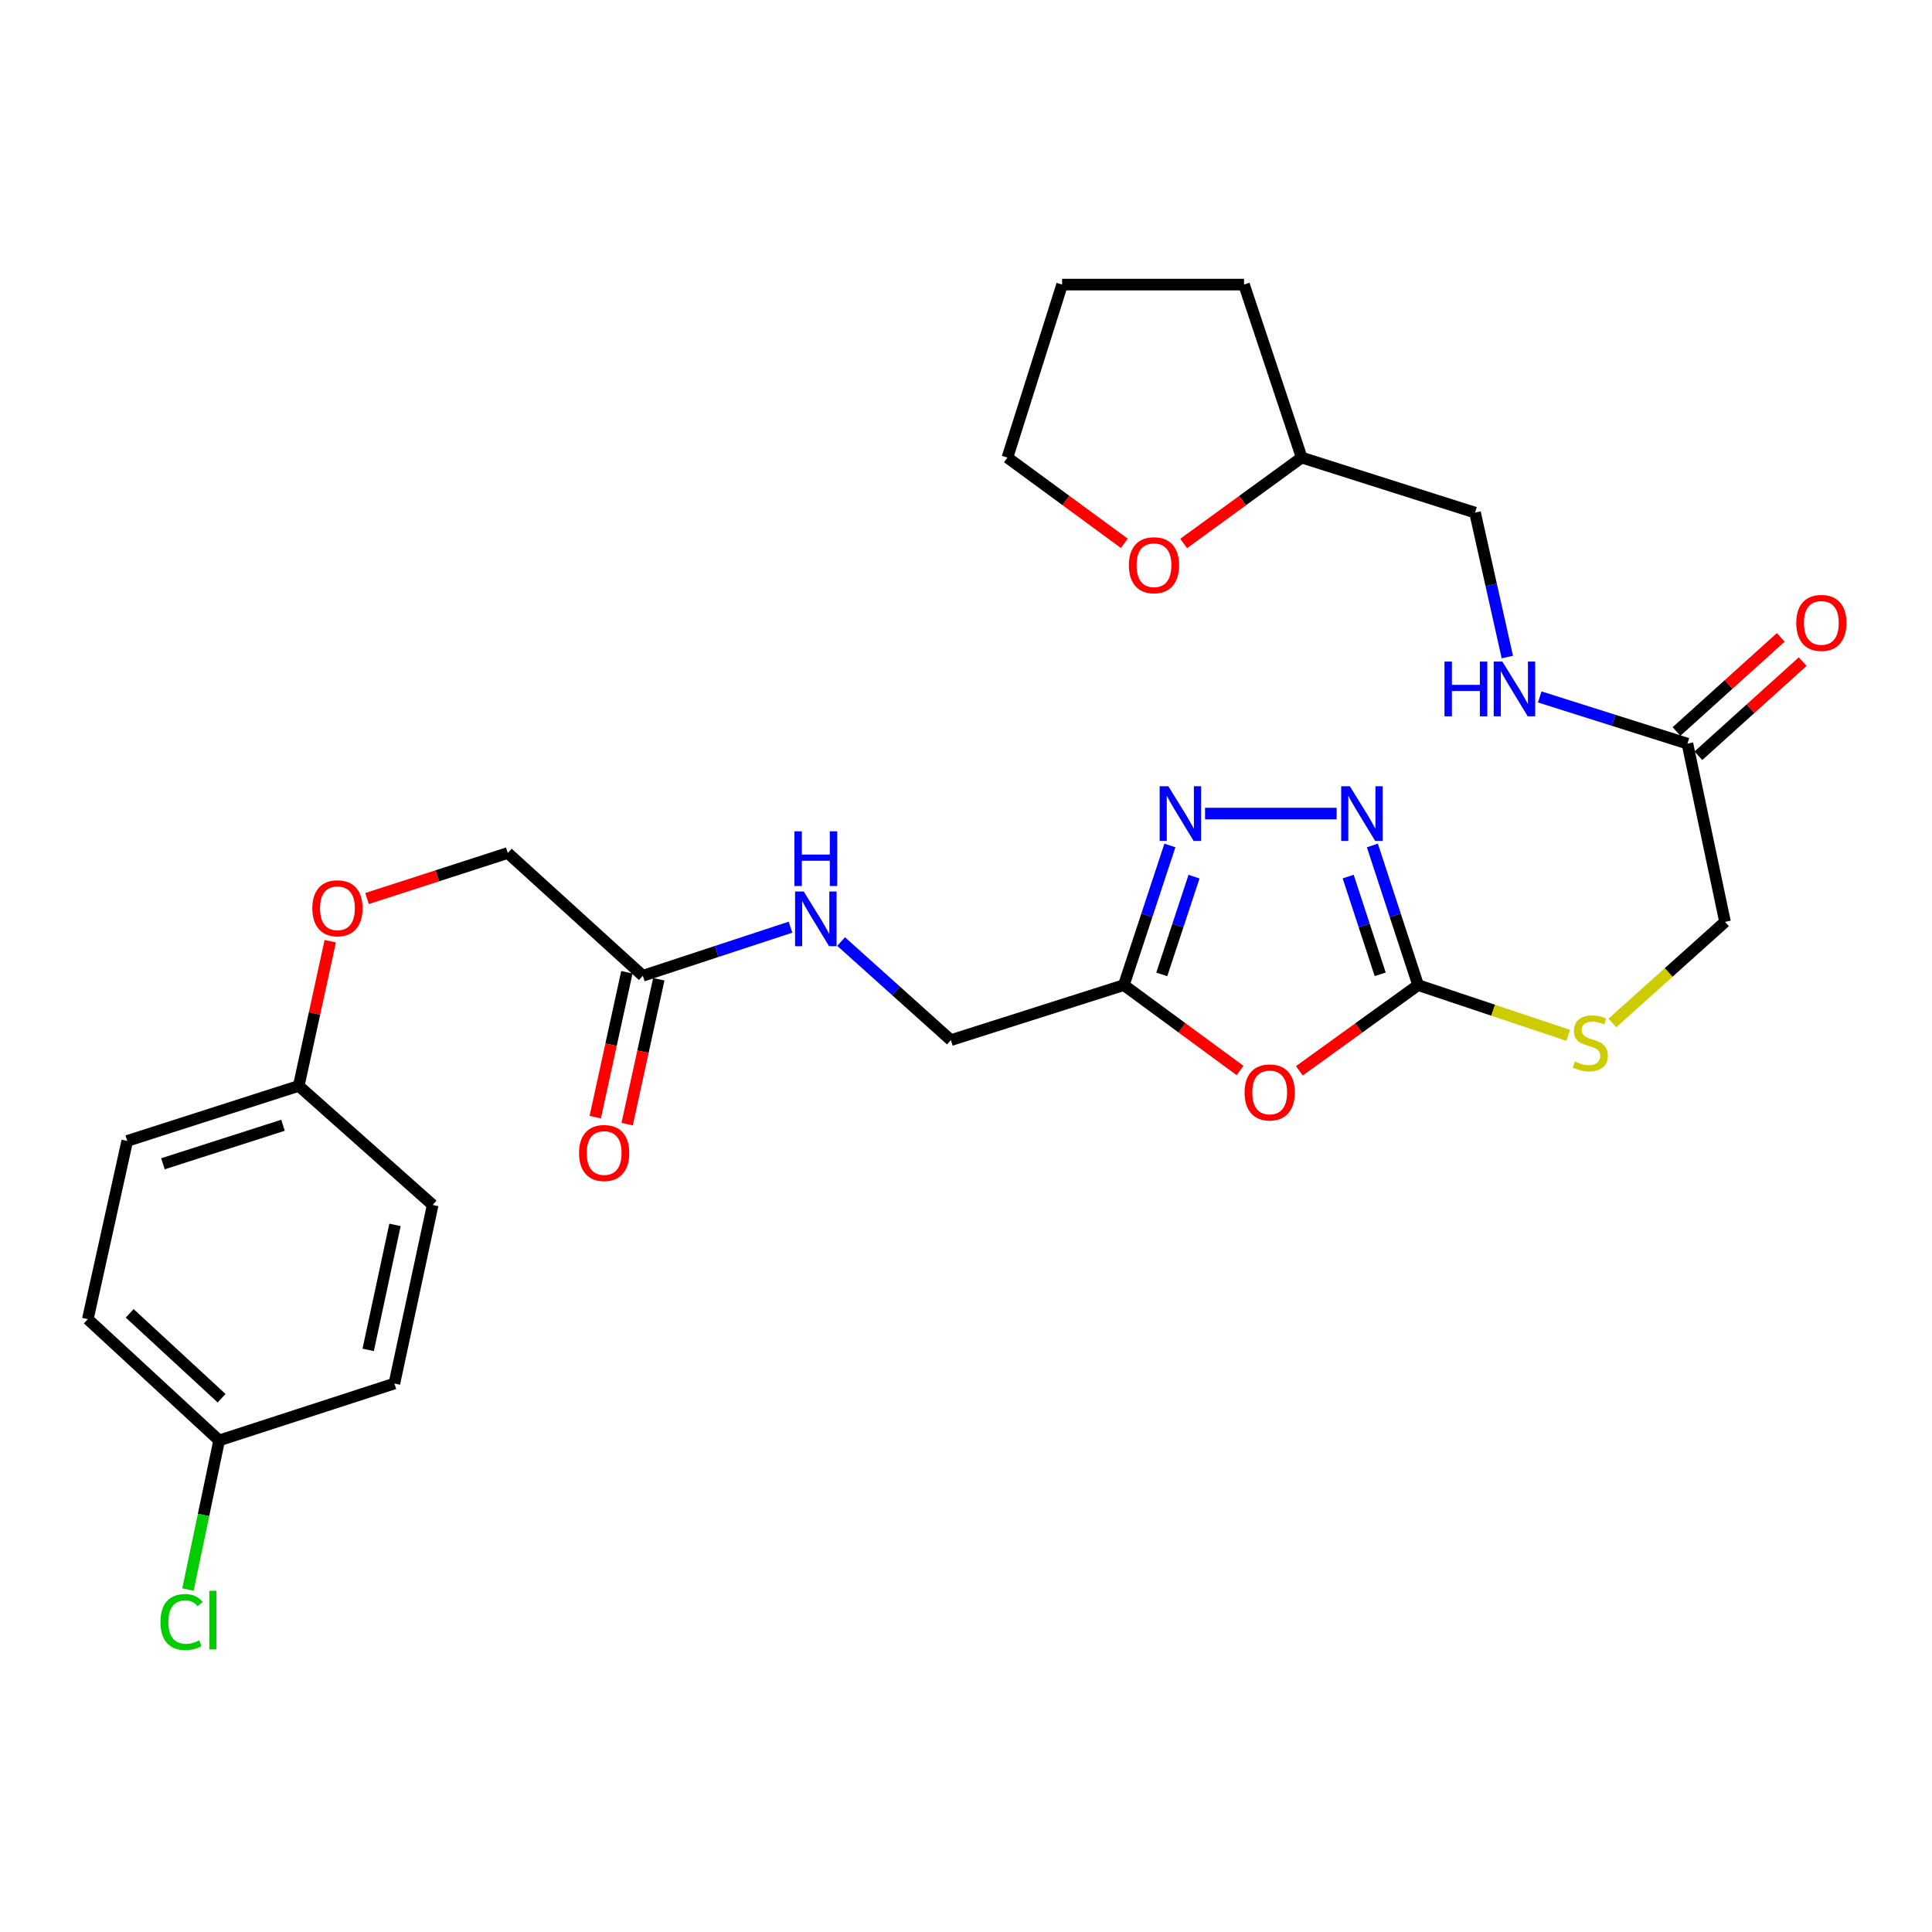 <?xml version='1.0' encoding='iso-8859-1'?>
<svg version='1.1' baseProfile='full'
              xmlns='http://www.w3.org/2000/svg'
                      xmlns:rdkit='http://www.rdkit.org/xml'
                      xmlns:xlink='http://www.w3.org/1999/xlink'
                  xml:space='preserve'
width='1000px' height='1000px' viewBox='0 0 1000 1000'>
<!-- END OF HEADER -->
<rect style='opacity:1.0;fill:#FFFFFF;stroke:none' width='1000' height='1000' x='0' y='0'> </rect>
<path class='bond-0' d='M 672.557,554.257 L 703.284,532.072' style='fill:none;fill-rule:evenodd;stroke:#FF0000;stroke-width:6px;stroke-linecap:butt;stroke-linejoin:miter;stroke-opacity:1' />
<path class='bond-0' d='M 703.284,532.072 L 734.011,509.886' style='fill:none;fill-rule:evenodd;stroke:#000000;stroke-width:6px;stroke-linecap:butt;stroke-linejoin:miter;stroke-opacity:1' />
<path class='bond-3' d='M 641.846,554.081 L 611.773,531.983' style='fill:none;fill-rule:evenodd;stroke:#FF0000;stroke-width:6px;stroke-linecap:butt;stroke-linejoin:miter;stroke-opacity:1' />
<path class='bond-3' d='M 611.773,531.983 L 581.7,509.886' style='fill:none;fill-rule:evenodd;stroke:#000000;stroke-width:6px;stroke-linecap:butt;stroke-linejoin:miter;stroke-opacity:1' />
<path class='bond-1' d='M 734.011,509.886 L 722.174,473.747' style='fill:none;fill-rule:evenodd;stroke:#000000;stroke-width:6px;stroke-linecap:butt;stroke-linejoin:miter;stroke-opacity:1' />
<path class='bond-1' d='M 722.174,473.747 L 710.337,437.608' style='fill:none;fill-rule:evenodd;stroke:#0000FF;stroke-width:6px;stroke-linecap:butt;stroke-linejoin:miter;stroke-opacity:1' />
<path class='bond-1' d='M 714.389,504.308 L 706.103,479.011' style='fill:none;fill-rule:evenodd;stroke:#000000;stroke-width:6px;stroke-linecap:butt;stroke-linejoin:miter;stroke-opacity:1' />
<path class='bond-1' d='M 706.103,479.011 L 697.817,453.714' style='fill:none;fill-rule:evenodd;stroke:#0000FF;stroke-width:6px;stroke-linecap:butt;stroke-linejoin:miter;stroke-opacity:1' />
<path class='bond-6' d='M 734.011,509.886 L 772.866,522.892' style='fill:none;fill-rule:evenodd;stroke:#000000;stroke-width:6px;stroke-linecap:butt;stroke-linejoin:miter;stroke-opacity:1' />
<path class='bond-6' d='M 772.866,522.892 L 811.72,535.898' style='fill:none;fill-rule:evenodd;stroke:#CCCC00;stroke-width:6px;stroke-linecap:butt;stroke-linejoin:miter;stroke-opacity:1' />
<path class='bond-28' d='M 691.845,421.113 L 623.736,421.113' style='fill:none;fill-rule:evenodd;stroke:#0000FF;stroke-width:6px;stroke-linecap:butt;stroke-linejoin:miter;stroke-opacity:1' />
<path class='bond-2' d='M 605.534,437.61 L 593.617,473.748' style='fill:none;fill-rule:evenodd;stroke:#0000FF;stroke-width:6px;stroke-linecap:butt;stroke-linejoin:miter;stroke-opacity:1' />
<path class='bond-2' d='M 593.617,473.748 L 581.7,509.886' style='fill:none;fill-rule:evenodd;stroke:#000000;stroke-width:6px;stroke-linecap:butt;stroke-linejoin:miter;stroke-opacity:1' />
<path class='bond-2' d='M 618.019,453.748 L 609.677,479.044' style='fill:none;fill-rule:evenodd;stroke:#0000FF;stroke-width:6px;stroke-linecap:butt;stroke-linejoin:miter;stroke-opacity:1' />
<path class='bond-2' d='M 609.677,479.044 L 601.335,504.341' style='fill:none;fill-rule:evenodd;stroke:#000000;stroke-width:6px;stroke-linecap:butt;stroke-linejoin:miter;stroke-opacity:1' />
<path class='bond-11' d='M 581.7,509.886 L 492.175,538.372' style='fill:none;fill-rule:evenodd;stroke:#000000;stroke-width:6px;stroke-linecap:butt;stroke-linejoin:miter;stroke-opacity:1' />
<path class='bond-4' d='M 873.413,384.905 L 892.87,477.154' style='fill:none;fill-rule:evenodd;stroke:#000000;stroke-width:6px;stroke-linecap:butt;stroke-linejoin:miter;stroke-opacity:1' />
<path class='bond-8' d='M 873.413,384.905 L 835.19,372.82' style='fill:none;fill-rule:evenodd;stroke:#000000;stroke-width:6px;stroke-linecap:butt;stroke-linejoin:miter;stroke-opacity:1' />
<path class='bond-8' d='M 835.19,372.82 L 796.967,360.736' style='fill:none;fill-rule:evenodd;stroke:#0000FF;stroke-width:6px;stroke-linecap:butt;stroke-linejoin:miter;stroke-opacity:1' />
<path class='bond-10' d='M 879.079,391.181 L 906.07,366.817' style='fill:none;fill-rule:evenodd;stroke:#000000;stroke-width:6px;stroke-linecap:butt;stroke-linejoin:miter;stroke-opacity:1' />
<path class='bond-10' d='M 906.07,366.817 L 933.06,342.453' style='fill:none;fill-rule:evenodd;stroke:#FF0000;stroke-width:6px;stroke-linecap:butt;stroke-linejoin:miter;stroke-opacity:1' />
<path class='bond-10' d='M 867.748,378.628 L 894.738,354.264' style='fill:none;fill-rule:evenodd;stroke:#000000;stroke-width:6px;stroke-linecap:butt;stroke-linejoin:miter;stroke-opacity:1' />
<path class='bond-10' d='M 894.738,354.264 L 921.729,329.9' style='fill:none;fill-rule:evenodd;stroke:#FF0000;stroke-width:6px;stroke-linecap:butt;stroke-linejoin:miter;stroke-opacity:1' />
<path class='bond-5' d='M 332.734,505.048 L 370.952,492.475' style='fill:none;fill-rule:evenodd;stroke:#000000;stroke-width:6px;stroke-linecap:butt;stroke-linejoin:miter;stroke-opacity:1' />
<path class='bond-5' d='M 370.952,492.475 L 409.171,479.903' style='fill:none;fill-rule:evenodd;stroke:#0000FF;stroke-width:6px;stroke-linecap:butt;stroke-linejoin:miter;stroke-opacity:1' />
<path class='bond-9' d='M 324.473,503.243 L 316.282,540.744' style='fill:none;fill-rule:evenodd;stroke:#000000;stroke-width:6px;stroke-linecap:butt;stroke-linejoin:miter;stroke-opacity:1' />
<path class='bond-9' d='M 316.282,540.744 L 308.092,578.244' style='fill:none;fill-rule:evenodd;stroke:#FF0000;stroke-width:6px;stroke-linecap:butt;stroke-linejoin:miter;stroke-opacity:1' />
<path class='bond-9' d='M 340.994,506.852 L 332.804,544.352' style='fill:none;fill-rule:evenodd;stroke:#000000;stroke-width:6px;stroke-linecap:butt;stroke-linejoin:miter;stroke-opacity:1' />
<path class='bond-9' d='M 332.804,544.352 L 324.614,581.853' style='fill:none;fill-rule:evenodd;stroke:#FF0000;stroke-width:6px;stroke-linecap:butt;stroke-linejoin:miter;stroke-opacity:1' />
<path class='bond-15' d='M 332.734,505.048 L 262.835,441.51' style='fill:none;fill-rule:evenodd;stroke:#000000;stroke-width:6px;stroke-linecap:butt;stroke-linejoin:miter;stroke-opacity:1' />
<path class='bond-13' d='M 834.572,529.474 L 863.721,503.314' style='fill:none;fill-rule:evenodd;stroke:#CCCC00;stroke-width:6px;stroke-linecap:butt;stroke-linejoin:miter;stroke-opacity:1' />
<path class='bond-13' d='M 863.721,503.314 L 892.87,477.154' style='fill:none;fill-rule:evenodd;stroke:#000000;stroke-width:6px;stroke-linecap:butt;stroke-linejoin:miter;stroke-opacity:1' />
<path class='bond-7' d='M 435.356,487.348 L 463.766,512.86' style='fill:none;fill-rule:evenodd;stroke:#0000FF;stroke-width:6px;stroke-linecap:butt;stroke-linejoin:miter;stroke-opacity:1' />
<path class='bond-7' d='M 463.766,512.86 L 492.175,538.372' style='fill:none;fill-rule:evenodd;stroke:#000000;stroke-width:6px;stroke-linecap:butt;stroke-linejoin:miter;stroke-opacity:1' />
<path class='bond-18' d='M 780.191,340.1 L 771.832,302.713' style='fill:none;fill-rule:evenodd;stroke:#0000FF;stroke-width:6px;stroke-linecap:butt;stroke-linejoin:miter;stroke-opacity:1' />
<path class='bond-18' d='M 771.832,302.713 L 763.473,265.326' style='fill:none;fill-rule:evenodd;stroke:#000000;stroke-width:6px;stroke-linecap:butt;stroke-linejoin:miter;stroke-opacity:1' />
<path class='bond-12' d='M 612.659,281.297 L 643.206,259.069' style='fill:none;fill-rule:evenodd;stroke:#FF0000;stroke-width:6px;stroke-linecap:butt;stroke-linejoin:miter;stroke-opacity:1' />
<path class='bond-12' d='M 643.206,259.069 L 673.752,236.84' style='fill:none;fill-rule:evenodd;stroke:#000000;stroke-width:6px;stroke-linecap:butt;stroke-linejoin:miter;stroke-opacity:1' />
<path class='bond-25' d='M 581.944,281.217 L 551.692,259.029' style='fill:none;fill-rule:evenodd;stroke:#FF0000;stroke-width:6px;stroke-linecap:butt;stroke-linejoin:miter;stroke-opacity:1' />
<path class='bond-25' d='M 551.692,259.029 L 521.441,236.84' style='fill:none;fill-rule:evenodd;stroke:#000000;stroke-width:6px;stroke-linecap:butt;stroke-linejoin:miter;stroke-opacity:1' />
<path class='bond-14' d='M 189.98,465.078 L 226.408,453.294' style='fill:none;fill-rule:evenodd;stroke:#FF0000;stroke-width:6px;stroke-linecap:butt;stroke-linejoin:miter;stroke-opacity:1' />
<path class='bond-14' d='M 226.408,453.294 L 262.835,441.51' style='fill:none;fill-rule:evenodd;stroke:#000000;stroke-width:6px;stroke-linecap:butt;stroke-linejoin:miter;stroke-opacity:1' />
<path class='bond-16' d='M 170.938,487.147 L 162.786,524.602' style='fill:none;fill-rule:evenodd;stroke:#FF0000;stroke-width:6px;stroke-linecap:butt;stroke-linejoin:miter;stroke-opacity:1' />
<path class='bond-16' d='M 162.786,524.602 L 154.633,562.056' style='fill:none;fill-rule:evenodd;stroke:#000000;stroke-width:6px;stroke-linecap:butt;stroke-linejoin:miter;stroke-opacity:1' />
<path class='bond-21' d='M 154.633,562.056 L 223.959,623.687' style='fill:none;fill-rule:evenodd;stroke:#000000;stroke-width:6px;stroke-linecap:butt;stroke-linejoin:miter;stroke-opacity:1' />
<path class='bond-22' d='M 154.633,562.056 L 65.86,590.542' style='fill:none;fill-rule:evenodd;stroke:#000000;stroke-width:6px;stroke-linecap:butt;stroke-linejoin:miter;stroke-opacity:1' />
<path class='bond-22' d='M 146.484,582.431 L 84.343,602.371' style='fill:none;fill-rule:evenodd;stroke:#000000;stroke-width:6px;stroke-linecap:butt;stroke-linejoin:miter;stroke-opacity:1' />
<path class='bond-17' d='M 113.427,745.559 L 45.455,682.791' style='fill:none;fill-rule:evenodd;stroke:#000000;stroke-width:6px;stroke-linecap:butt;stroke-linejoin:miter;stroke-opacity:1' />
<path class='bond-17' d='M 114.704,723.719 L 67.123,679.782' style='fill:none;fill-rule:evenodd;stroke:#000000;stroke-width:6px;stroke-linecap:butt;stroke-linejoin:miter;stroke-opacity:1' />
<path class='bond-20' d='M 113.427,745.559 L 105.355,784.146' style='fill:none;fill-rule:evenodd;stroke:#000000;stroke-width:6px;stroke-linecap:butt;stroke-linejoin:miter;stroke-opacity:1' />
<path class='bond-20' d='M 105.355,784.146 L 97.283,822.733' style='fill:none;fill-rule:evenodd;stroke:#00CC00;stroke-width:6px;stroke-linecap:butt;stroke-linejoin:miter;stroke-opacity:1' />
<path class='bond-29' d='M 113.427,745.559 L 204.135,716.105' style='fill:none;fill-rule:evenodd;stroke:#000000;stroke-width:6px;stroke-linecap:butt;stroke-linejoin:miter;stroke-opacity:1' />
<path class='bond-19' d='M 763.473,265.326 L 673.752,236.84' style='fill:none;fill-rule:evenodd;stroke:#000000;stroke-width:6px;stroke-linecap:butt;stroke-linejoin:miter;stroke-opacity:1' />
<path class='bond-26' d='M 673.752,236.84 L 643.904,147.306' style='fill:none;fill-rule:evenodd;stroke:#000000;stroke-width:6px;stroke-linecap:butt;stroke-linejoin:miter;stroke-opacity:1' />
<path class='bond-24' d='M 223.959,623.687 L 204.135,716.105' style='fill:none;fill-rule:evenodd;stroke:#000000;stroke-width:6px;stroke-linecap:butt;stroke-linejoin:miter;stroke-opacity:1' />
<path class='bond-24' d='M 204.45,634.003 L 190.574,698.696' style='fill:none;fill-rule:evenodd;stroke:#000000;stroke-width:6px;stroke-linecap:butt;stroke-linejoin:miter;stroke-opacity:1' />
<path class='bond-23' d='M 65.86,590.542 L 45.455,682.791' style='fill:none;fill-rule:evenodd;stroke:#000000;stroke-width:6px;stroke-linecap:butt;stroke-linejoin:miter;stroke-opacity:1' />
<path class='bond-30' d='M 521.441,236.84 L 549.748,147.306' style='fill:none;fill-rule:evenodd;stroke:#000000;stroke-width:6px;stroke-linecap:butt;stroke-linejoin:miter;stroke-opacity:1' />
<path class='bond-27' d='M 643.904,147.306 L 549.748,147.306' style='fill:none;fill-rule:evenodd;stroke:#000000;stroke-width:6px;stroke-linecap:butt;stroke-linejoin:miter;stroke-opacity:1' />
<path  class='atom-0' d='M 644.188 565.434
Q 644.188 558.634, 647.548 554.834
Q 650.908 551.034, 657.188 551.034
Q 663.468 551.034, 666.828 554.834
Q 670.188 558.634, 670.188 565.434
Q 670.188 572.314, 666.788 576.234
Q 663.388 580.114, 657.188 580.114
Q 650.948 580.114, 647.548 576.234
Q 644.188 572.354, 644.188 565.434
M 657.188 576.914
Q 661.508 576.914, 663.828 574.034
Q 666.188 571.114, 666.188 565.434
Q 666.188 559.874, 663.828 557.074
Q 661.508 554.234, 657.188 554.234
Q 652.868 554.234, 650.508 557.034
Q 648.188 559.834, 648.188 565.434
Q 648.188 571.154, 650.508 574.034
Q 652.868 576.914, 657.188 576.914
' fill='#FF0000'/>
<path  class='atom-2' d='M 698.674 406.953
L 707.954 421.953
Q 708.874 423.433, 710.354 426.113
Q 711.834 428.793, 711.914 428.953
L 711.914 406.953
L 715.674 406.953
L 715.674 435.273
L 711.794 435.273
L 701.834 418.873
Q 700.674 416.953, 699.434 414.753
Q 698.234 412.553, 697.874 411.873
L 697.874 435.273
L 694.194 435.273
L 694.194 406.953
L 698.674 406.953
' fill='#0000FF'/>
<path  class='atom-3' d='M 604.715 406.953
L 613.995 421.953
Q 614.915 423.433, 616.395 426.113
Q 617.875 428.793, 617.955 428.953
L 617.955 406.953
L 621.715 406.953
L 621.715 435.273
L 617.835 435.273
L 607.875 418.873
Q 606.715 416.953, 605.475 414.753
Q 604.275 412.553, 603.915 411.873
L 603.915 435.273
L 600.235 435.273
L 600.235 406.953
L 604.715 406.953
' fill='#0000FF'/>
<path  class='atom-7' d='M 815.15 549.444
Q 815.47 549.564, 816.79 550.124
Q 818.11 550.684, 819.55 551.044
Q 821.03 551.364, 822.47 551.364
Q 825.15 551.364, 826.71 550.084
Q 828.27 548.764, 828.27 546.484
Q 828.27 544.924, 827.47 543.964
Q 826.71 543.004, 825.51 542.484
Q 824.31 541.964, 822.31 541.364
Q 819.79 540.604, 818.27 539.884
Q 816.79 539.164, 815.71 537.644
Q 814.67 536.124, 814.67 533.564
Q 814.67 530.004, 817.07 527.804
Q 819.51 525.604, 824.31 525.604
Q 827.59 525.604, 831.31 527.164
L 830.39 530.244
Q 826.99 528.844, 824.43 528.844
Q 821.67 528.844, 820.15 530.004
Q 818.63 531.124, 818.67 533.084
Q 818.67 534.604, 819.43 535.524
Q 820.23 536.444, 821.35 536.964
Q 822.51 537.484, 824.43 538.084
Q 826.99 538.884, 828.51 539.684
Q 830.03 540.484, 831.11 542.124
Q 832.23 543.724, 832.23 546.484
Q 832.23 550.404, 829.59 552.524
Q 826.99 554.604, 822.63 554.604
Q 820.11 554.604, 818.19 554.044
Q 816.31 553.524, 814.07 552.604
L 815.15 549.444
' fill='#CCCC00'/>
<path  class='atom-8' d='M 416.007 461.434
L 425.287 476.434
Q 426.207 477.914, 427.687 480.594
Q 429.167 483.274, 429.247 483.434
L 429.247 461.434
L 433.007 461.434
L 433.007 489.754
L 429.127 489.754
L 419.167 473.354
Q 418.007 471.434, 416.767 469.234
Q 415.567 467.034, 415.207 466.354
L 415.207 489.754
L 411.527 489.754
L 411.527 461.434
L 416.007 461.434
' fill='#0000FF'/>
<path  class='atom-8' d='M 411.187 430.282
L 415.027 430.282
L 415.027 442.322
L 429.507 442.322
L 429.507 430.282
L 433.347 430.282
L 433.347 458.602
L 429.507 458.602
L 429.507 445.522
L 415.027 445.522
L 415.027 458.602
L 411.187 458.602
L 411.187 430.282
' fill='#0000FF'/>
<path  class='atom-9' d='M 747.659 342.438
L 751.499 342.438
L 751.499 354.478
L 765.979 354.478
L 765.979 342.438
L 769.819 342.438
L 769.819 370.758
L 765.979 370.758
L 765.979 357.678
L 751.499 357.678
L 751.499 370.758
L 747.659 370.758
L 747.659 342.438
' fill='#0000FF'/>
<path  class='atom-9' d='M 777.619 342.438
L 786.899 357.438
Q 787.819 358.918, 789.299 361.598
Q 790.779 364.278, 790.859 364.438
L 790.859 342.438
L 794.619 342.438
L 794.619 370.758
L 790.739 370.758
L 780.779 354.358
Q 779.619 352.438, 778.379 350.238
Q 777.179 348.038, 776.819 347.358
L 776.819 370.758
L 773.139 370.758
L 773.139 342.438
L 777.619 342.438
' fill='#0000FF'/>
<path  class='atom-10' d='M 299.713 596.794
Q 299.713 589.994, 303.073 586.194
Q 306.433 582.394, 312.713 582.394
Q 318.993 582.394, 322.353 586.194
Q 325.713 589.994, 325.713 596.794
Q 325.713 603.674, 322.313 607.594
Q 318.913 611.474, 312.713 611.474
Q 306.473 611.474, 303.073 607.594
Q 299.713 603.714, 299.713 596.794
M 312.713 608.274
Q 317.033 608.274, 319.353 605.394
Q 321.713 602.474, 321.713 596.794
Q 321.713 591.234, 319.353 588.434
Q 317.033 585.594, 312.713 585.594
Q 308.393 585.594, 306.033 588.394
Q 303.713 591.194, 303.713 596.794
Q 303.713 602.514, 306.033 605.394
Q 308.393 608.274, 312.713 608.274
' fill='#FF0000'/>
<path  class='atom-11' d='M 929.729 322.415
Q 929.729 315.615, 933.089 311.815
Q 936.449 308.015, 942.729 308.015
Q 949.009 308.015, 952.369 311.815
Q 955.729 315.615, 955.729 322.415
Q 955.729 329.295, 952.329 333.215
Q 948.929 337.095, 942.729 337.095
Q 936.489 337.095, 933.089 333.215
Q 929.729 329.335, 929.729 322.415
M 942.729 333.895
Q 947.049 333.895, 949.369 331.015
Q 951.729 328.095, 951.729 322.415
Q 951.729 316.855, 949.369 314.055
Q 947.049 311.215, 942.729 311.215
Q 938.409 311.215, 936.049 314.015
Q 933.729 316.815, 933.729 322.415
Q 933.729 328.135, 936.049 331.015
Q 938.409 333.895, 942.729 333.895
' fill='#FF0000'/>
<path  class='atom-13' d='M 584.295 292.557
Q 584.295 285.757, 587.655 281.957
Q 591.015 278.157, 597.295 278.157
Q 603.575 278.157, 606.935 281.957
Q 610.295 285.757, 610.295 292.557
Q 610.295 299.437, 606.895 303.357
Q 603.495 307.237, 597.295 307.237
Q 591.055 307.237, 587.655 303.357
Q 584.295 299.477, 584.295 292.557
M 597.295 304.037
Q 601.615 304.037, 603.935 301.157
Q 606.295 298.237, 606.295 292.557
Q 606.295 286.997, 603.935 284.197
Q 601.615 281.357, 597.295 281.357
Q 592.975 281.357, 590.615 284.157
Q 588.295 286.957, 588.295 292.557
Q 588.295 298.277, 590.615 301.157
Q 592.975 304.037, 597.295 304.037
' fill='#FF0000'/>
<path  class='atom-15' d='M 161.663 470.113
Q 161.663 463.313, 165.023 459.513
Q 168.383 455.713, 174.663 455.713
Q 180.943 455.713, 184.303 459.513
Q 187.663 463.313, 187.663 470.113
Q 187.663 476.993, 184.263 480.913
Q 180.863 484.793, 174.663 484.793
Q 168.423 484.793, 165.023 480.913
Q 161.663 477.033, 161.663 470.113
M 174.663 481.593
Q 178.983 481.593, 181.303 478.713
Q 183.663 475.793, 183.663 470.113
Q 183.663 464.553, 181.303 461.753
Q 178.983 458.913, 174.663 458.913
Q 170.343 458.913, 167.983 461.713
Q 165.663 464.513, 165.663 470.113
Q 165.663 475.833, 167.983 478.713
Q 170.343 481.593, 174.663 481.593
' fill='#FF0000'/>
<path  class='atom-21' d='M 83.05 839.549
Q 83.05 832.509, 86.33 828.829
Q 89.65 825.109, 95.93 825.109
Q 101.77 825.109, 104.89 829.229
L 102.25 831.389
Q 99.97 828.389, 95.93 828.389
Q 91.65 828.389, 89.37 831.269
Q 87.13 834.109, 87.13 839.549
Q 87.13 845.149, 89.45 848.029
Q 91.81 850.909, 96.37 850.909
Q 99.49 850.909, 103.13 849.029
L 104.25 852.029
Q 102.77 852.989, 100.53 853.549
Q 98.29 854.109, 95.81 854.109
Q 89.65 854.109, 86.33 850.349
Q 83.05 846.589, 83.05 839.549
' fill='#00CC00'/>
<path  class='atom-21' d='M 108.33 823.389
L 112.01 823.389
L 112.01 853.749
L 108.33 853.749
L 108.33 823.389
' fill='#00CC00'/>
</svg>

